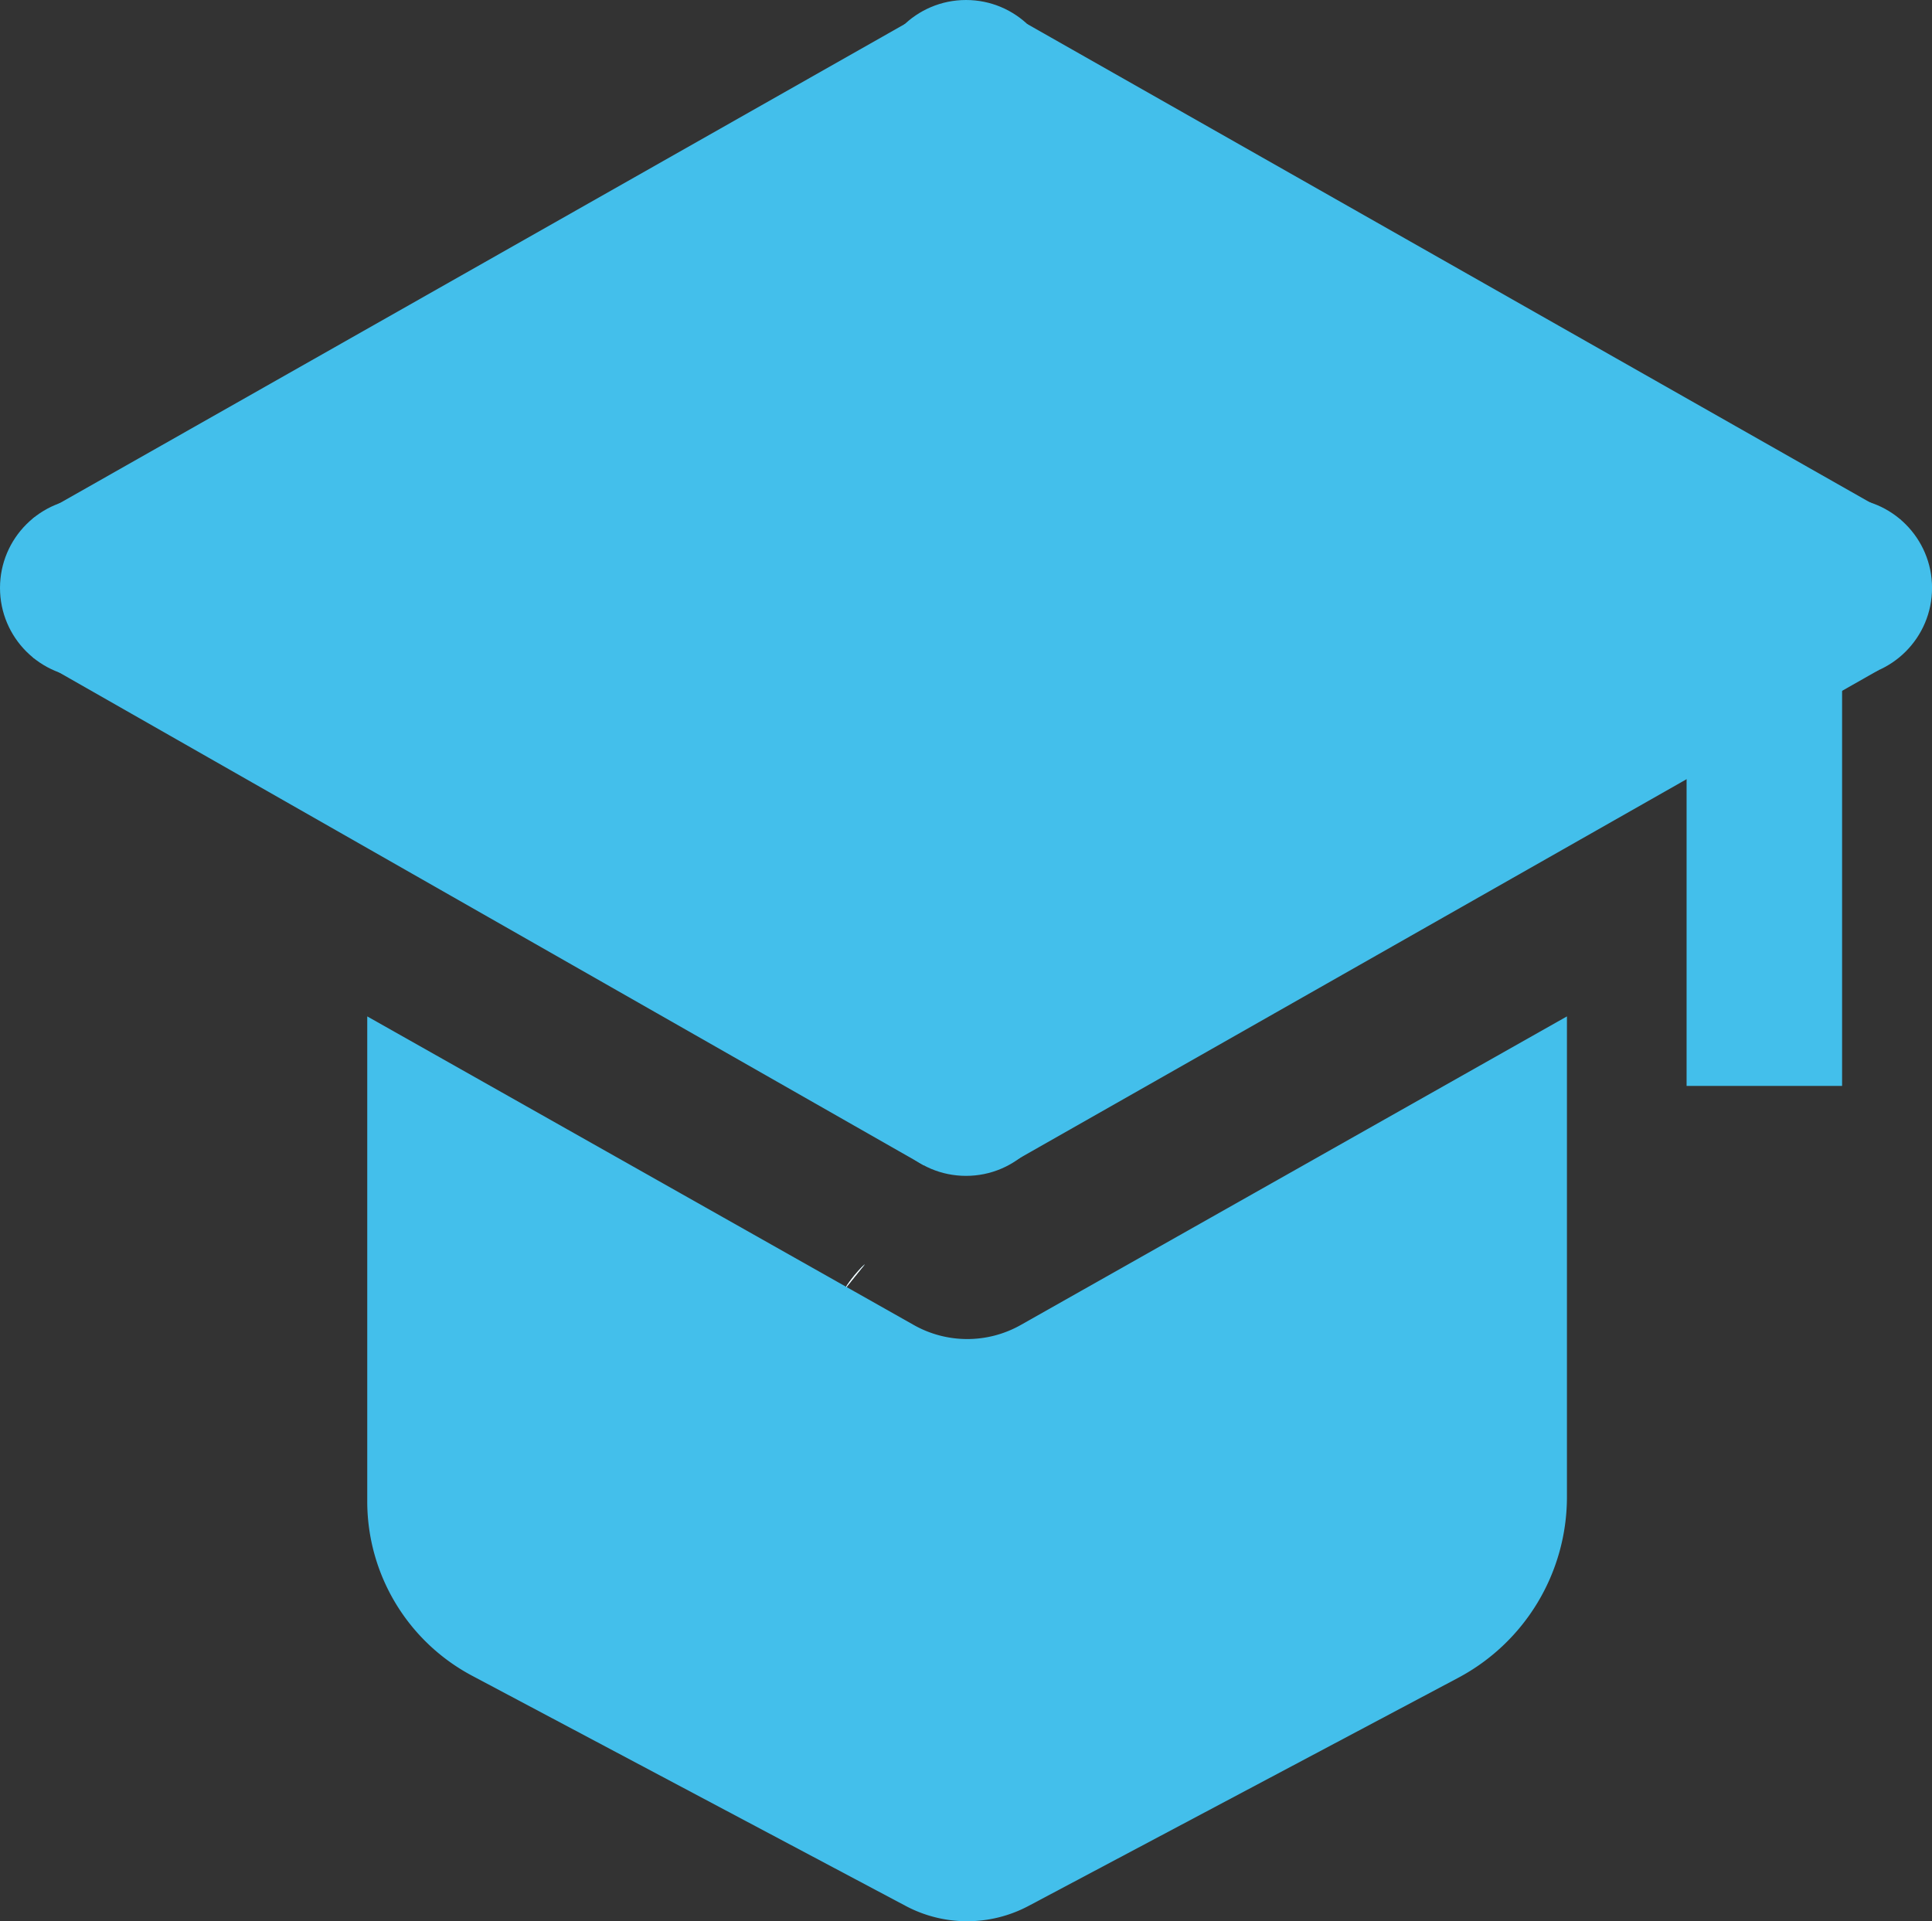 <svg id="Capa_1" data-name="Capa 1" xmlns="http://www.w3.org/2000/svg" viewBox="0 0 406.55 404.33"><rect x="0" y="0" width="406.55" height="404.33" fill="#333333" stroke="none"/><defs><style>.cls-1{fill:#43bfeb;}.cls-2{fill:#fafafa;}</style></defs><path class="cls-1" d="M213.2,311.22a26.14,26.14,0,0,1,4.36-5.4Z" transform="translate(-35.56 -39.77)"/><path class="cls-2" d="M152.18,217.48l-3.07-2.75A23.63,23.63,0,0,1,152.18,217.48Z" transform="translate(-35.56 -39.77)"/><path class="cls-2" d="M217.56,305.82l-4.36,5.4A26.14,26.14,0,0,1,217.56,305.82Z" transform="translate(-35.56 -39.77)"/><path class="cls-2" d="M221.49,346.75a25.57,25.57,0,0,1-5.84-5.08Z" transform="translate(-35.56 -39.77)"/><path class="cls-2" d="M217.56,305.82l-4.36,5.4A26.14,26.14,0,0,1,217.56,305.82Z" transform="translate(-35.56 -39.77)"/><circle class="cls-1" cx="203.28" cy="18.93" r="18.93"/><circle class="cls-1" cx="18.93" cy="123.73" r="18.93"/><circle class="cls-1" cx="387.63" cy="123.73" r="18.93"/><circle class="cls-1" cx="203.28" cy="228.53" r="18.93"/><polygon class="cls-1" points="6.97 109.06 190.41 5.05 216.15 5.05 400.05 109.45 395.3 141.03 213.04 244.59 194.39 245.24 6.97 138.4 6.97 109.06"/><path class="cls-1" d="M101.85,211.93" transform="translate(-35.56 -39.77)"/><path class="cls-1" d="M365.29,253.67V354.79a43.11,43.11,0,0,1-22.91,38.09l-90.4,48a27.54,27.54,0,0,1-25.82,0l-91.25-48.45a41.56,41.56,0,0,1-22.07-36.71V253.67l115,64.94a22.88,22.88,0,0,0,22.52,0Z" transform="translate(-35.56 -39.77)"/><rect class="cls-1" x="354.91" y="137.86" width="32.72" height="90.67"/></svg>